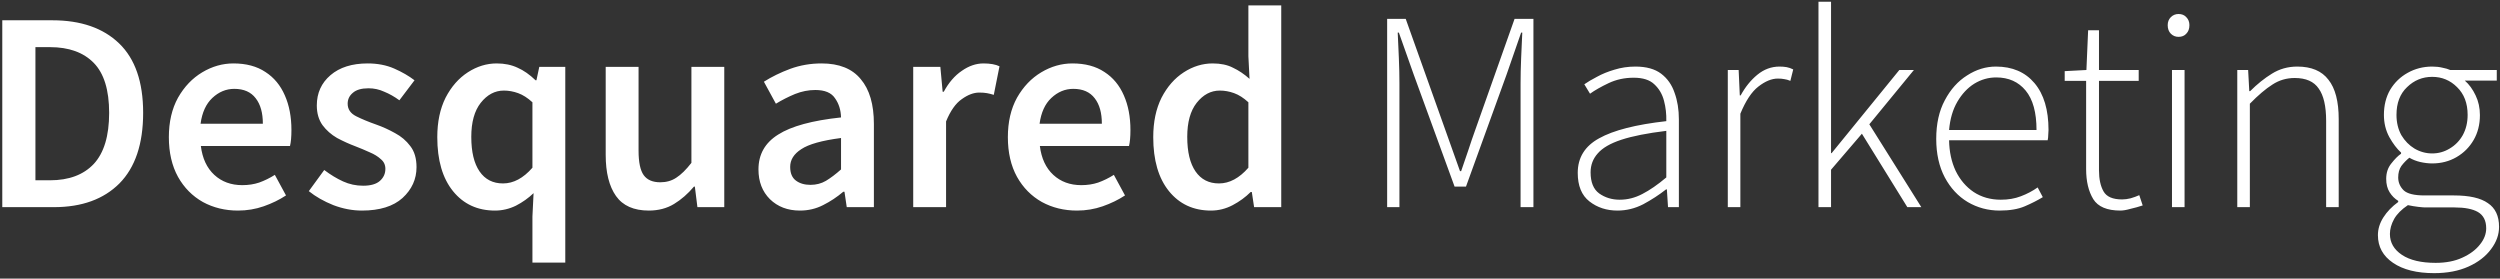 <?xml version="1.0"?>
<svg xmlns="http://www.w3.org/2000/svg" width="350" height="39" viewBox="0 0 350 39" fill="none">
<rect x="0" y="0" width="350" height="39" fill="#333333" stroke="none"/>
<path d="M0.32 29V2.84H7.32C11.32 2.84 14.44 3.92 16.68 6.08C18.92 8.24 20.04 11.48 20.04 15.8C20.04 20.147 18.933 23.44 16.72 25.68C14.507 27.893 11.453 29 7.56 29H0.32ZM4.96 25.24H7C9.64 25.24 11.68 24.48 13.12 22.96C14.56 21.413 15.28 19.027 15.28 15.8C15.28 12.6 14.56 10.267 13.12 8.8C11.68 7.333 9.64 6.6 7 6.6H4.96V25.24ZM33.32 29.48C31.507 29.48 29.867 29.08 28.4 28.28C26.933 27.453 25.773 26.28 24.92 24.76C24.067 23.213 23.64 21.36 23.64 19.2C23.64 17.067 24.067 15.227 24.92 13.68C25.8 12.133 26.933 10.947 28.32 10.12C29.707 9.293 31.16 8.88 32.68 8.88C34.467 8.88 35.96 9.28 37.16 10.08C38.36 10.853 39.267 11.947 39.88 13.36C40.493 14.747 40.8 16.36 40.8 18.2C40.8 19.16 40.733 19.907 40.6 20.44H28.12C28.333 22.173 28.96 23.52 30 24.48C31.04 25.44 32.347 25.92 33.92 25.92C34.773 25.92 35.56 25.8 36.28 25.56C37.027 25.293 37.76 24.933 38.48 24.48L40.04 27.36C39.107 27.973 38.067 28.48 36.92 28.88C35.773 29.28 34.573 29.48 33.32 29.48ZM28.08 17.32H36.8C36.8 15.8 36.467 14.613 35.8 13.76C35.133 12.88 34.133 12.44 32.8 12.44C31.653 12.44 30.627 12.867 29.72 13.72C28.84 14.547 28.293 15.747 28.08 17.32ZM50.673 29.48C49.34 29.48 48.007 29.227 46.673 28.72C45.34 28.187 44.193 27.533 43.233 26.76L45.393 23.8C46.273 24.467 47.153 25 48.033 25.4C48.913 25.8 49.847 26 50.833 26C51.9 26 52.687 25.773 53.193 25.32C53.7 24.867 53.953 24.307 53.953 23.64C53.953 23.08 53.74 22.627 53.313 22.28C52.913 21.907 52.393 21.587 51.753 21.32C51.113 21.027 50.447 20.747 49.753 20.48C48.9 20.16 48.047 19.773 47.193 19.32C46.367 18.84 45.687 18.24 45.153 17.52C44.62 16.773 44.353 15.853 44.353 14.76C44.353 13.027 44.993 11.613 46.273 10.52C47.553 9.427 49.287 8.88 51.473 8.88C52.86 8.88 54.1 9.12 55.193 9.6C56.287 10.08 57.233 10.627 58.033 11.24L55.913 14.04C55.22 13.533 54.513 13.133 53.793 12.84C53.1 12.52 52.367 12.36 51.593 12.36C50.607 12.36 49.873 12.573 49.393 13C48.913 13.4 48.673 13.907 48.673 14.52C48.673 15.293 49.073 15.88 49.873 16.28C50.673 16.68 51.607 17.067 52.673 17.44C53.58 17.76 54.46 18.16 55.313 18.64C56.167 19.093 56.873 19.693 57.433 20.44C58.02 21.187 58.313 22.173 58.313 23.4C58.313 25.08 57.66 26.52 56.353 27.72C55.047 28.893 53.153 29.48 50.673 29.48ZM74.54 36.76V30.32L74.7 27.04C73.98 27.733 73.153 28.32 72.22 28.8C71.287 29.253 70.313 29.48 69.3 29.48C66.847 29.48 64.887 28.573 63.42 26.76C61.953 24.947 61.22 22.427 61.22 19.2C61.22 17.067 61.607 15.227 62.38 13.68C63.18 12.133 64.22 10.947 65.5 10.12C66.78 9.293 68.127 8.88 69.54 8.88C70.633 8.88 71.607 9.08 72.46 9.48C73.313 9.853 74.153 10.44 74.98 11.24H75.1L75.5 9.36H79.14V36.76H74.54ZM70.42 25.68C71.887 25.68 73.26 24.947 74.54 23.48V14.32C73.873 13.707 73.207 13.28 72.54 13.04C71.873 12.8 71.207 12.68 70.54 12.68C69.287 12.68 68.207 13.253 67.3 14.4C66.42 15.52 65.98 17.107 65.98 19.16C65.98 21.267 66.367 22.88 67.14 24C67.913 25.12 69.007 25.68 70.42 25.68ZM90.838 29.48C88.731 29.48 87.198 28.8 86.238 27.44C85.278 26.08 84.798 24.16 84.798 21.68V9.36H89.398V21.08C89.398 22.707 89.638 23.853 90.118 24.52C90.598 25.187 91.371 25.52 92.438 25.52C93.291 25.52 94.038 25.307 94.678 24.88C95.345 24.453 96.052 23.76 96.798 22.8V9.36H101.398V29H97.638L97.278 26.12H97.158C96.305 27.133 95.371 27.947 94.358 28.56C93.345 29.173 92.171 29.48 90.838 29.48ZM111.985 29.48C110.278 29.48 108.878 28.947 107.785 27.88C106.718 26.813 106.185 25.427 106.185 23.72C106.185 21.613 107.105 19.987 108.945 18.84C110.785 17.667 113.718 16.867 117.745 16.44C117.718 15.4 117.438 14.507 116.905 13.76C116.398 12.987 115.478 12.6 114.145 12.6C113.185 12.6 112.238 12.787 111.305 13.16C110.398 13.533 109.505 13.987 108.625 14.52L106.945 11.44C108.038 10.747 109.265 10.147 110.625 9.64C112.011 9.133 113.478 8.88 115.025 8.88C117.478 8.88 119.305 9.613 120.505 11.08C121.731 12.52 122.345 14.613 122.345 17.36V29H118.545L118.225 26.84H118.065C117.185 27.587 116.238 28.213 115.225 28.72C114.238 29.227 113.158 29.48 111.985 29.48ZM113.465 25.88C114.265 25.88 114.985 25.693 115.625 25.32C116.291 24.92 116.998 24.387 117.745 23.72V19.32C115.078 19.667 113.225 20.187 112.185 20.88C111.145 21.547 110.625 22.373 110.625 23.36C110.625 24.24 110.891 24.88 111.425 25.28C111.958 25.68 112.638 25.88 113.465 25.88ZM127.85 29V9.36H131.65L131.97 12.84H132.13C132.823 11.56 133.663 10.587 134.65 9.92C135.636 9.227 136.65 8.88 137.69 8.88C138.623 8.88 139.37 9.013 139.93 9.28L139.13 13.28C138.783 13.173 138.463 13.093 138.17 13.04C137.876 12.987 137.516 12.96 137.09 12.96C136.316 12.96 135.503 13.267 134.65 13.88C133.796 14.467 133.063 15.507 132.45 17V29H127.85ZM150.781 29.48C148.968 29.48 147.328 29.08 145.861 28.28C144.394 27.453 143.234 26.28 142.381 24.76C141.528 23.213 141.101 21.36 141.101 19.2C141.101 17.067 141.528 15.227 142.381 13.68C143.261 12.133 144.394 10.947 145.781 10.12C147.168 9.293 148.621 8.88 150.141 8.88C151.928 8.88 153.421 9.28 154.621 10.08C155.821 10.853 156.728 11.947 157.341 13.36C157.954 14.747 158.261 16.36 158.261 18.2C158.261 19.16 158.194 19.907 158.061 20.44H145.581C145.794 22.173 146.421 23.52 147.461 24.48C148.501 25.44 149.808 25.92 151.381 25.92C152.234 25.92 153.021 25.8 153.741 25.56C154.488 25.293 155.221 24.933 155.941 24.48L157.501 27.36C156.568 27.973 155.528 28.48 154.381 28.88C153.234 29.28 152.034 29.48 150.781 29.48ZM145.541 17.32H154.261C154.261 15.8 153.928 14.613 153.261 13.76C152.594 12.88 151.594 12.44 150.261 12.44C149.114 12.44 148.088 12.867 147.181 13.72C146.301 14.547 145.754 15.747 145.541 17.32ZM169.534 29.48C167.081 29.48 165.121 28.573 163.654 26.76C162.188 24.947 161.454 22.427 161.454 19.2C161.454 17.067 161.841 15.227 162.614 13.68C163.414 12.133 164.454 10.947 165.734 10.12C167.014 9.293 168.361 8.88 169.774 8.88C170.894 8.88 171.841 9.08 172.614 9.48C173.414 9.853 174.188 10.373 174.934 11.04L174.774 7.88V0.76H179.374V29H175.574L175.254 26.88H175.094C174.374 27.6 173.534 28.213 172.574 28.72C171.614 29.227 170.601 29.48 169.534 29.48ZM170.654 25.68C172.121 25.68 173.494 24.947 174.774 23.48V14.32C174.108 13.707 173.441 13.28 172.774 13.04C172.108 12.8 171.441 12.68 170.774 12.68C169.521 12.68 168.441 13.253 167.534 14.4C166.654 15.52 166.214 17.107 166.214 19.16C166.214 21.267 166.601 22.88 167.374 24C168.148 25.12 169.241 25.68 170.654 25.68ZM194.2 29V2.64H196.8L202.32 18.12C202.667 19.08 203.014 20.053 203.36 21.04C203.707 22 204.054 22.973 204.4 23.96H204.56C204.907 22.973 205.24 22 205.56 21.04C205.88 20.053 206.214 19.08 206.56 18.12L212.04 2.64H214.68V29H212.88V11.68C212.88 10.587 212.907 9.4 212.96 8.12C213.014 6.84 213.067 5.653 213.12 4.56H212.96L210.92 10.44L205.24 26.12H203.64L197.92 10.44L195.84 4.56H195.68C195.734 5.653 195.787 6.84 195.84 8.12C195.894 9.4 195.92 10.587 195.92 11.68V29H194.2ZM226.443 29.48C224.923 29.48 223.616 29.053 222.523 28.2C221.429 27.347 220.883 26.013 220.883 24.2C220.883 22.067 221.883 20.453 223.883 19.36C225.883 18.24 229.016 17.44 233.283 16.96C233.309 15.973 233.203 15.027 232.963 14.12C232.723 13.187 232.269 12.413 231.603 11.8C230.963 11.187 230.003 10.88 228.723 10.88C227.443 10.88 226.269 11.133 225.203 11.64C224.136 12.147 223.269 12.64 222.603 13.12L221.803 11.8C222.256 11.48 222.843 11.133 223.562 10.76C224.283 10.36 225.096 10.027 226.003 9.76C226.936 9.467 227.923 9.32 228.963 9.32C230.483 9.32 231.683 9.653 232.563 10.32C233.443 10.987 234.069 11.88 234.443 13C234.843 14.093 235.043 15.333 235.043 16.72V29H233.523L233.363 26.52H233.243C232.256 27.293 231.189 27.987 230.043 28.6C228.896 29.187 227.696 29.48 226.443 29.48ZM226.763 27.96C227.856 27.96 228.909 27.693 229.923 27.16C230.963 26.627 232.083 25.853 233.283 24.84V18.32C230.643 18.64 228.549 19.053 227.003 19.56C225.456 20.067 224.349 20.707 223.683 21.48C223.016 22.227 222.683 23.107 222.683 24.12C222.683 25.507 223.083 26.493 223.883 27.08C224.709 27.667 225.669 27.96 226.763 27.96ZM241.891 29V9.8H243.411L243.571 13.36H243.691C244.331 12.187 245.104 11.227 246.011 10.48C246.944 9.707 247.984 9.32 249.131 9.32C249.504 9.32 249.838 9.347 250.131 9.4C250.424 9.453 250.731 9.56 251.051 9.72L250.651 11.32C250.331 11.187 250.051 11.107 249.811 11.08C249.571 11.027 249.264 11 248.891 11C248.038 11 247.131 11.373 246.171 12.12C245.238 12.84 244.398 14.107 243.651 15.92V29H241.891ZM254.586 29V0.24H256.346V21.44H256.426L265.906 9.8H267.946L261.706 17.4L268.986 29H267.026L260.666 18.72L256.346 23.76V29H254.586ZM279.952 29.48C278.326 29.48 276.832 29.08 275.472 28.28C274.139 27.48 273.072 26.333 272.272 24.84C271.472 23.32 271.072 21.52 271.072 19.44C271.072 17.333 271.472 15.533 272.272 14.04C273.072 12.52 274.112 11.36 275.392 10.56C276.672 9.733 278.019 9.32 279.432 9.32C281.726 9.32 283.526 10.093 284.832 11.64C286.139 13.187 286.792 15.373 286.792 18.2C286.792 18.44 286.779 18.68 286.752 18.92C286.752 19.16 286.726 19.4 286.672 19.64H272.872C272.899 21.24 273.206 22.667 273.792 23.92C274.406 25.173 275.246 26.16 276.312 26.88C277.406 27.6 278.672 27.96 280.112 27.96C281.152 27.96 282.086 27.8 282.912 27.48C283.766 27.16 284.552 26.747 285.272 26.24L285.992 27.6C285.246 28.053 284.406 28.48 283.472 28.88C282.539 29.28 281.366 29.48 279.952 29.48ZM272.872 18.2H285.112C285.112 15.747 284.606 13.907 283.592 12.68C282.579 11.453 281.206 10.84 279.472 10.84C278.379 10.84 277.352 11.133 276.392 11.72C275.459 12.307 274.672 13.147 274.032 14.24C273.392 15.333 273.006 16.653 272.872 18.2ZM296.858 29.48C294.991 29.48 293.724 28.947 293.058 27.88C292.391 26.787 292.058 25.387 292.058 23.68V11.32H289.058V9.96L292.098 9.8L292.338 4.24H293.858V9.8H299.418V11.32H293.858V23.84C293.858 25.067 294.071 26.053 294.498 26.8C294.924 27.547 295.791 27.92 297.098 27.92C297.471 27.92 297.871 27.867 298.298 27.76C298.751 27.627 299.151 27.48 299.498 27.32L299.978 28.76C299.418 28.947 298.844 29.107 298.258 29.24C297.698 29.4 297.231 29.48 296.858 29.48ZM304.078 29V9.8H305.838V29H304.078ZM304.998 5.16C304.572 5.16 304.212 5.013 303.918 4.72C303.625 4.427 303.478 4.027 303.478 3.52C303.478 3.067 303.625 2.693 303.918 2.4C304.212 2.107 304.572 1.96 304.998 1.96C305.452 1.96 305.812 2.107 306.078 2.4C306.372 2.693 306.518 3.067 306.518 3.52C306.518 4.027 306.372 4.427 306.078 4.72C305.812 5.013 305.452 5.16 304.998 5.16ZM313.219 29V9.8H314.739L314.899 12.76H315.019C316.006 11.773 317.019 10.96 318.059 10.32C319.126 9.653 320.312 9.32 321.619 9.32C323.592 9.32 325.046 9.933 325.979 11.16C326.939 12.36 327.419 14.2 327.419 16.68V29H325.659V16.92C325.659 14.867 325.312 13.36 324.619 12.4C323.952 11.413 322.832 10.92 321.259 10.92C320.112 10.92 319.072 11.227 318.139 11.84C317.206 12.427 316.152 13.32 314.979 14.52V29H313.219ZM340.788 38.24C338.361 38.24 336.441 37.76 335.028 36.8C333.615 35.84 332.908 34.547 332.908 32.92C332.908 32.067 333.161 31.24 333.668 30.44C334.175 29.64 334.868 28.92 335.748 28.28V28.12C335.268 27.827 334.868 27.427 334.548 26.92C334.228 26.413 334.068 25.787 334.068 25.04C334.068 24.187 334.308 23.467 334.788 22.88C335.268 22.267 335.721 21.813 336.148 21.52V21.36C335.561 20.827 335.015 20.107 334.508 19.2C334.001 18.267 333.748 17.227 333.748 16.08C333.748 14.747 334.041 13.573 334.628 12.56C335.241 11.547 336.055 10.76 337.068 10.2C338.108 9.613 339.255 9.32 340.508 9.32C341.041 9.32 341.521 9.373 341.948 9.48C342.375 9.56 342.735 9.667 343.028 9.8H349.548V11.28H345.068C345.681 11.813 346.188 12.507 346.588 13.36C346.988 14.187 347.188 15.107 347.188 16.12C347.188 17.427 346.895 18.587 346.308 19.6C345.721 20.613 344.921 21.413 343.908 22C342.895 22.587 341.761 22.88 340.508 22.88C339.975 22.88 339.415 22.813 338.828 22.68C338.268 22.547 337.761 22.347 337.308 22.08C336.881 22.427 336.508 22.813 336.188 23.24C335.895 23.667 335.748 24.2 335.748 24.84C335.748 25.533 336.001 26.133 336.508 26.64C337.015 27.12 337.988 27.36 339.428 27.36H343.548C345.708 27.36 347.295 27.72 348.308 28.44C349.348 29.133 349.868 30.24 349.868 31.76C349.868 32.853 349.495 33.893 348.748 34.88C348.001 35.893 346.948 36.707 345.588 37.32C344.228 37.933 342.628 38.24 340.788 38.24ZM340.508 21.48C341.388 21.48 342.201 21.253 342.948 20.8C343.721 20.347 344.335 19.72 344.788 18.92C345.241 18.093 345.468 17.147 345.468 16.08C345.468 14.453 344.975 13.16 343.988 12.2C343.028 11.24 341.868 10.76 340.508 10.76C339.148 10.76 337.975 11.24 336.988 12.2C336.001 13.133 335.508 14.427 335.508 16.08C335.508 17.147 335.735 18.093 336.188 18.92C336.668 19.72 337.281 20.347 338.028 20.8C338.801 21.253 339.628 21.48 340.508 21.48ZM340.988 36.8C342.428 36.8 343.668 36.56 344.708 36.08C345.775 35.6 346.601 34.987 347.188 34.24C347.775 33.52 348.068 32.76 348.068 31.96C348.068 30.893 347.681 30.133 346.908 29.68C346.161 29.253 345.068 29.04 343.628 29.04H339.508C339.321 29.04 339.001 29.013 338.548 28.96C338.095 28.907 337.615 28.827 337.108 28.72C336.228 29.307 335.588 29.947 335.188 30.64C334.788 31.36 334.588 32.067 334.588 32.76C334.588 33.96 335.148 34.933 336.268 35.68C337.388 36.427 338.961 36.8 340.988 36.8Z" fill="white"/>
</svg>
